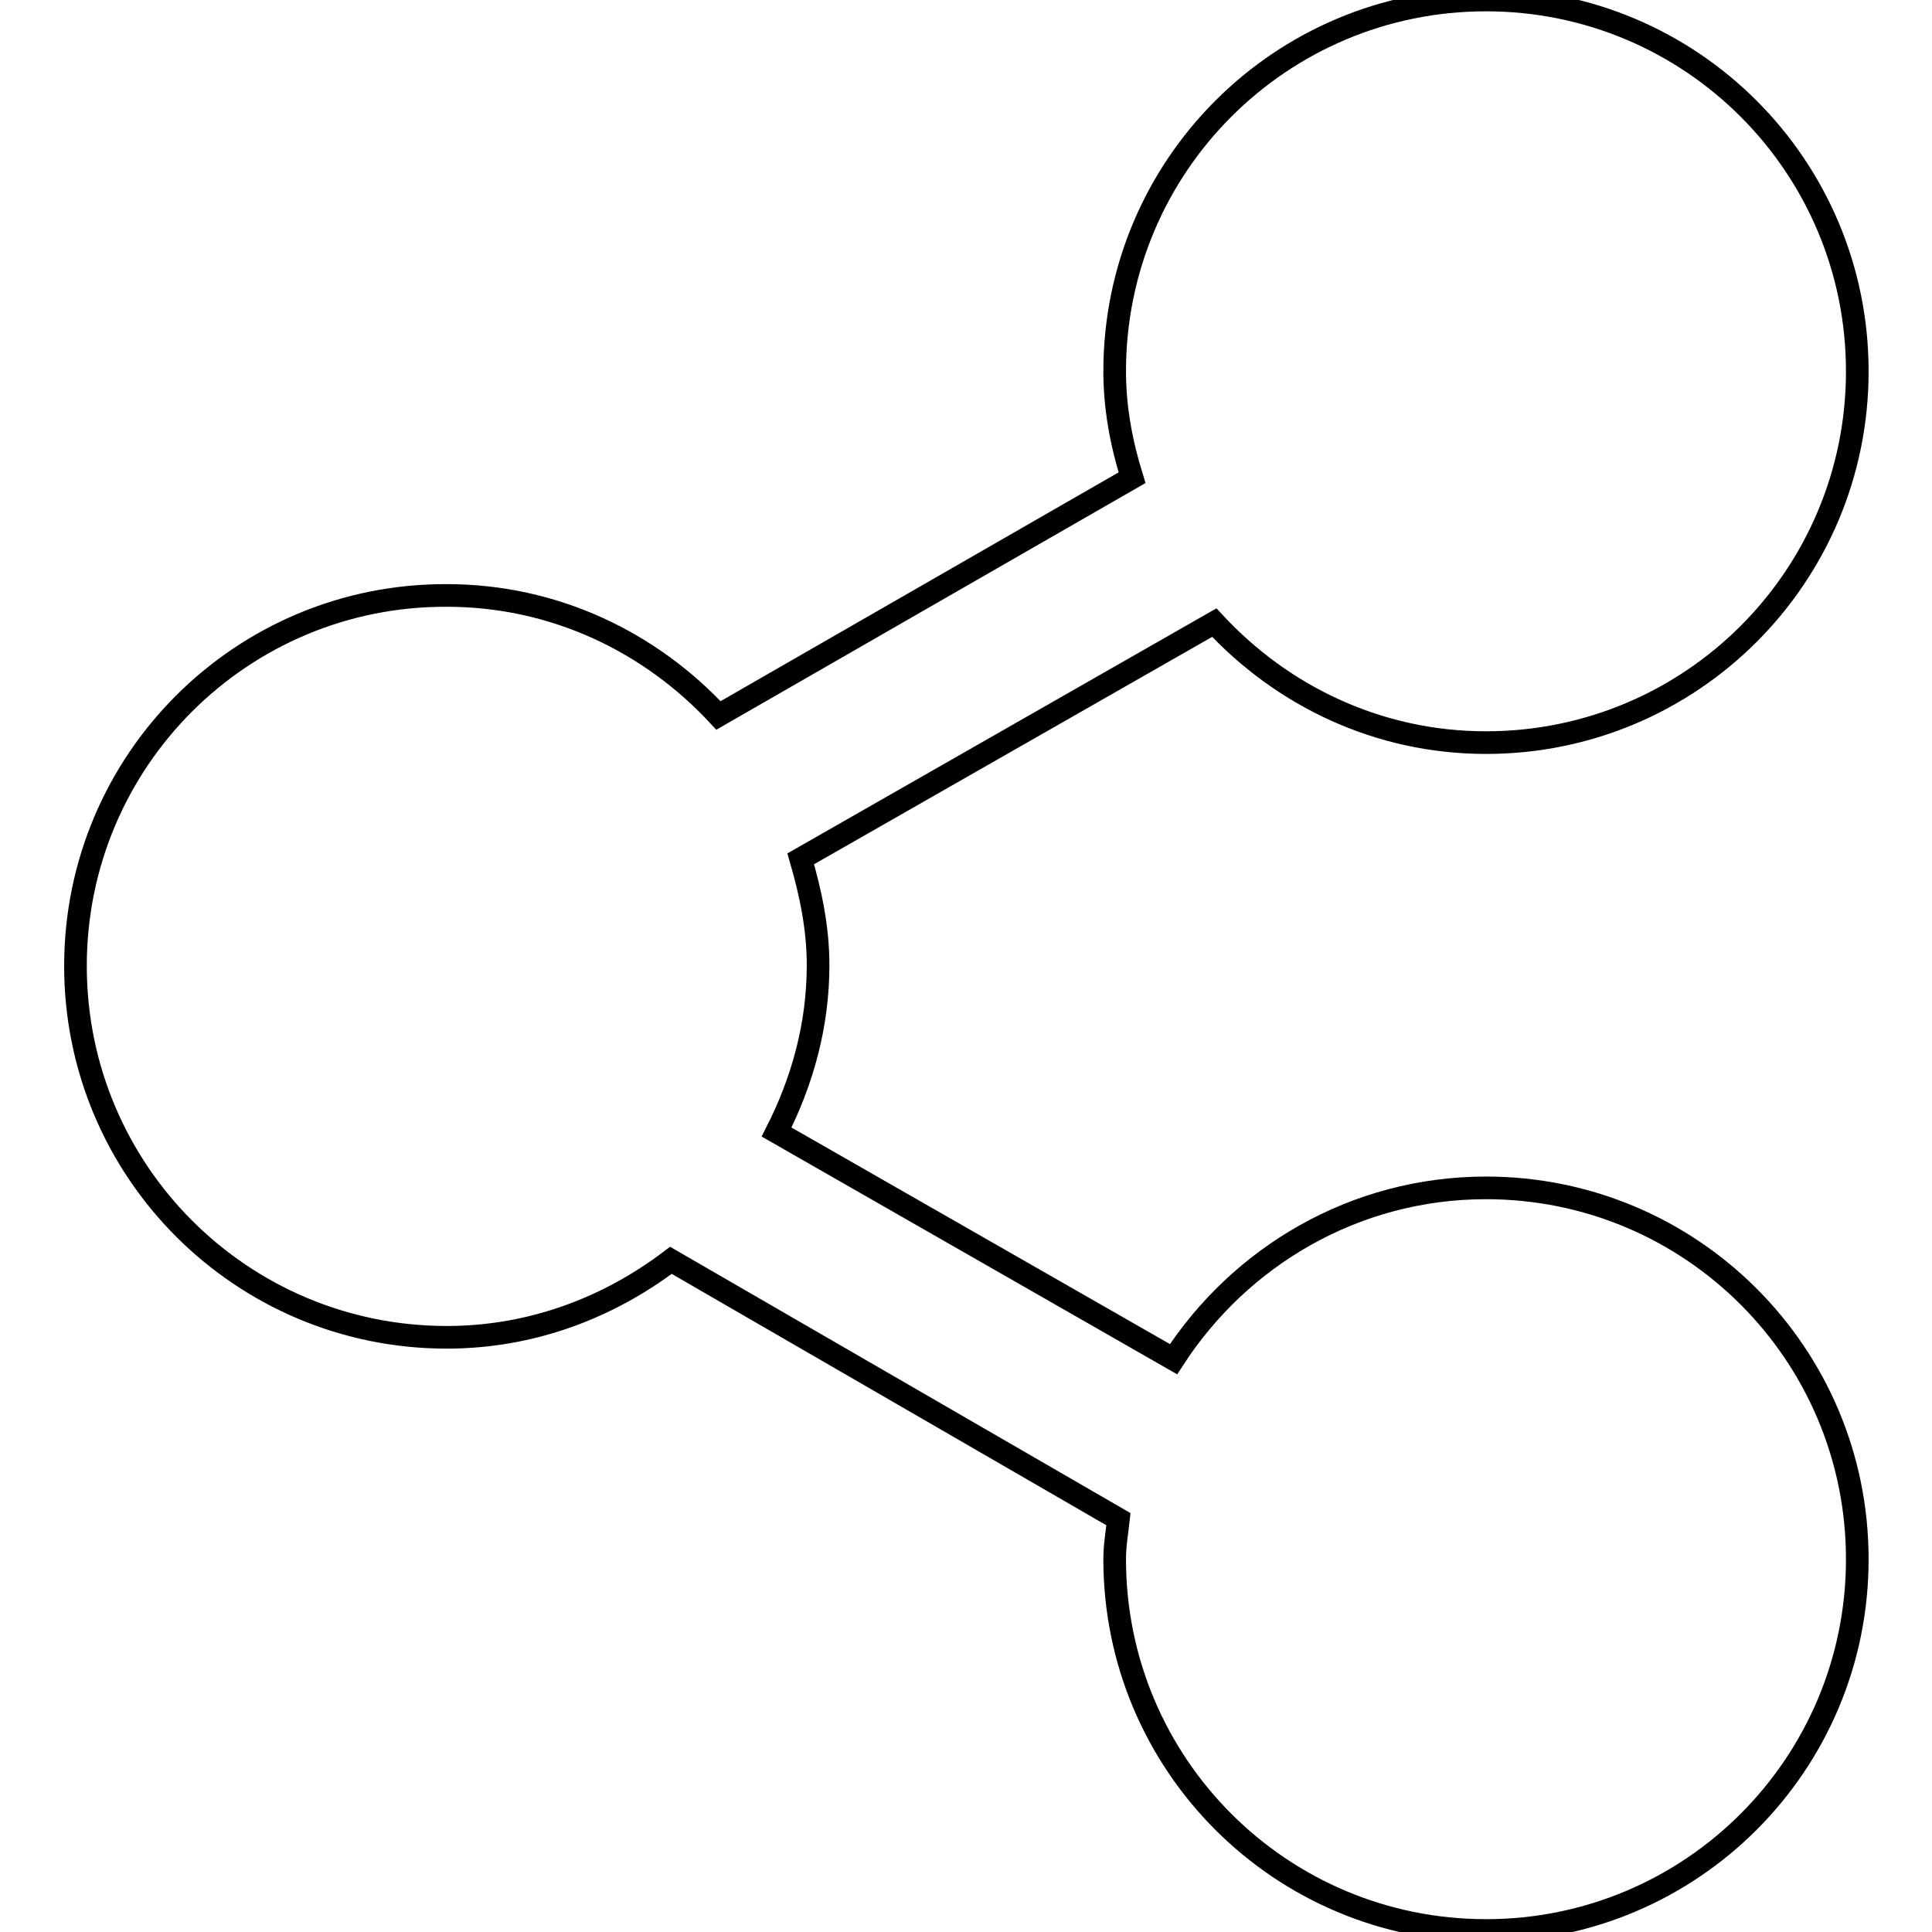 <?xml version="1.0" encoding="utf-8"?>
<!-- Svg Vector Icons : http://www.onlinewebfonts.com/icon -->
<!DOCTYPE svg PUBLIC "-//W3C//DTD SVG 1.1//EN" "http://www.w3.org/Graphics/SVG/1.1/DTD/svg11.dtd">
<svg version="1.1" xmlns="http://www.w3.org/2000/svg" xmlns:xlink="http://www.w3.org/1999/xlink" x="0px" y="0px" viewBox="0 0 256 256" enable-background="new 0 0 256 256" xml:space="preserve">
<g> <path stroke-width="3" fill-opacity="0" stroke="#000000"  d="M148.2,201.3c-0.2,1.8-0.5,3.5-0.5,5.3c0,27.2,22,49.2,49.2,49.2c27.2,0,49.2-22,49.2-49.2 s-22-49.2-49.2-49.2c-17.4,0-32.6,9.1-41.4,22.7l-52.6-30.1c3.4-6.7,5.5-14.1,5.5-22.1c0-5-1-9.6-2.3-14.1l54.8-31.3 c9,9.7,21.7,15.9,36,15.9c27.2,0,49.2-22,49.2-49.2c0-27.2-22-49.2-49.2-49.2c-27.2,0-49.2,22-49.2,49.2c0,4.9,0.9,9.6,2.3,14.1 L95.2,94.8c-9-9.7-21.7-15.9-36-15.9C32,78.8,10,100.8,10,128c0,27.2,22,49.2,49.2,49.2c11.2,0,21.4-3.9,29.7-10.2L148.2,201.3z"/></g>
</svg>
